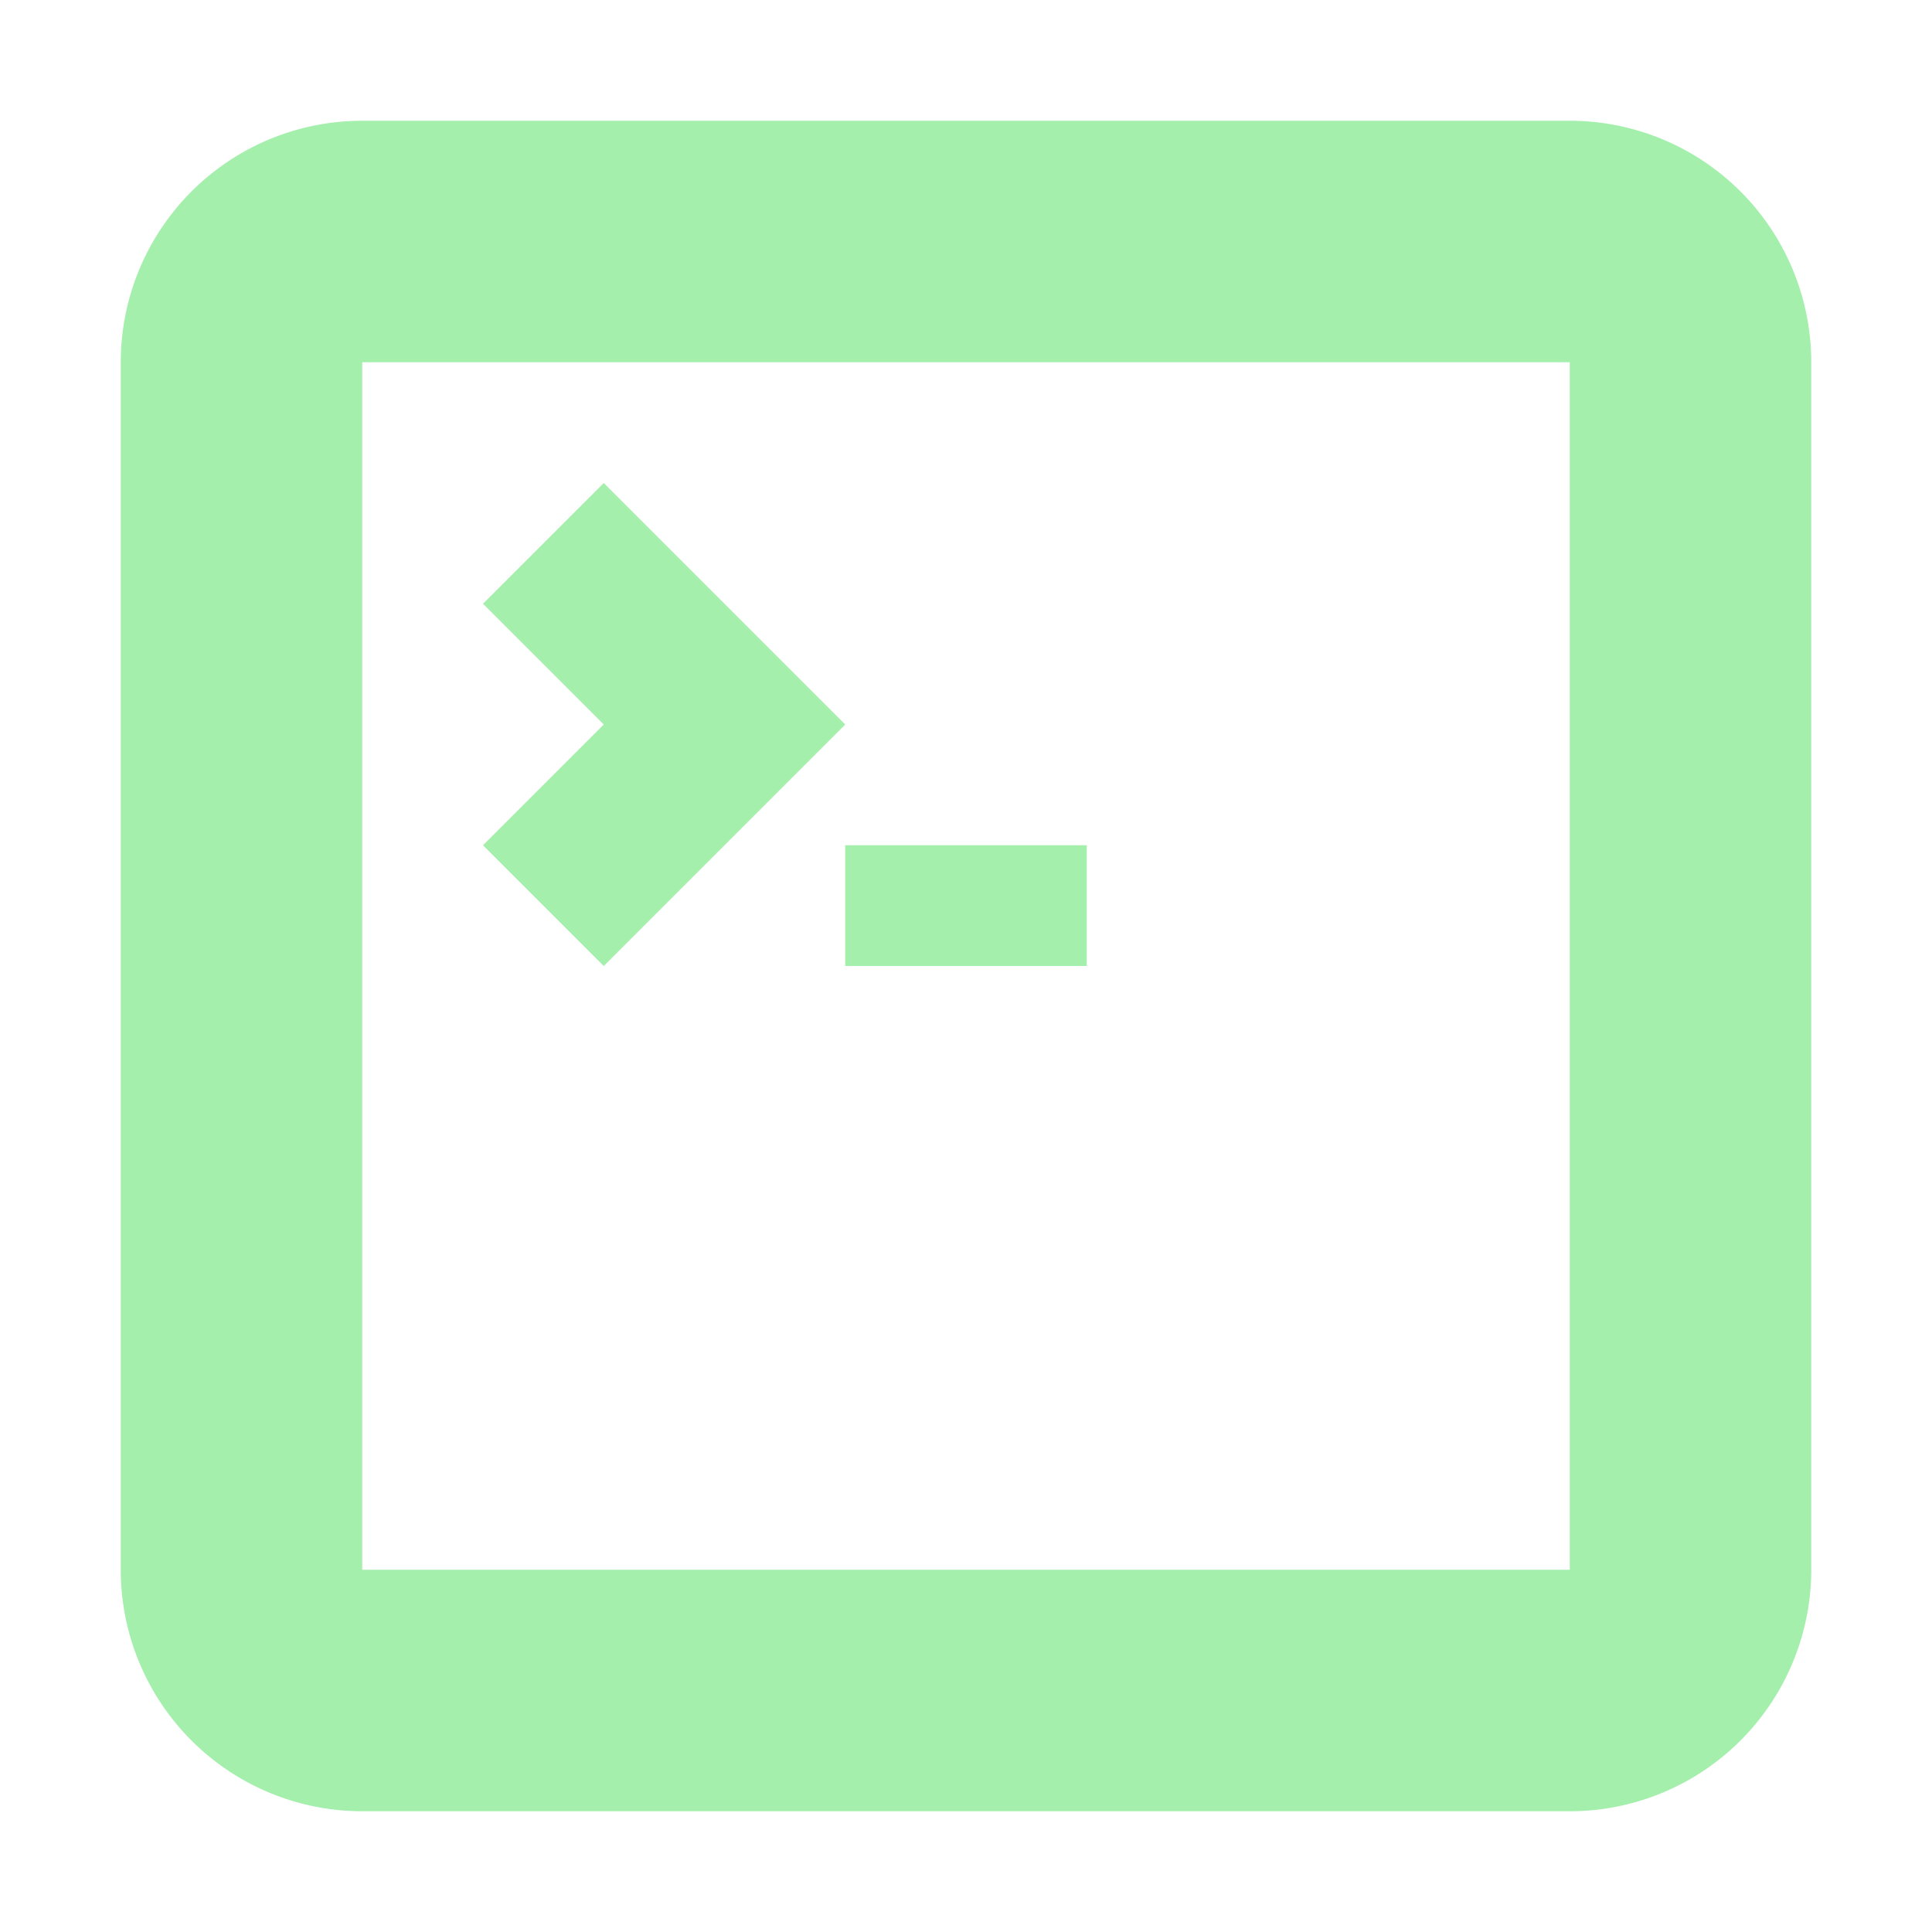 <svg xmlns="http://www.w3.org/2000/svg" width="16" height="16"><path fill="#a5efac" d="M3 1a2 2 0 0 0-2 2v10a2 2 0 0 0 2 2h10a2 2 0 0 0 2-2V3a2 2 0 0 0-2-2zm0 2h10v10H3zm2 1L4 5l1 1-1 1 1 1 2-2zm2 3v1h2V7z"/></svg>